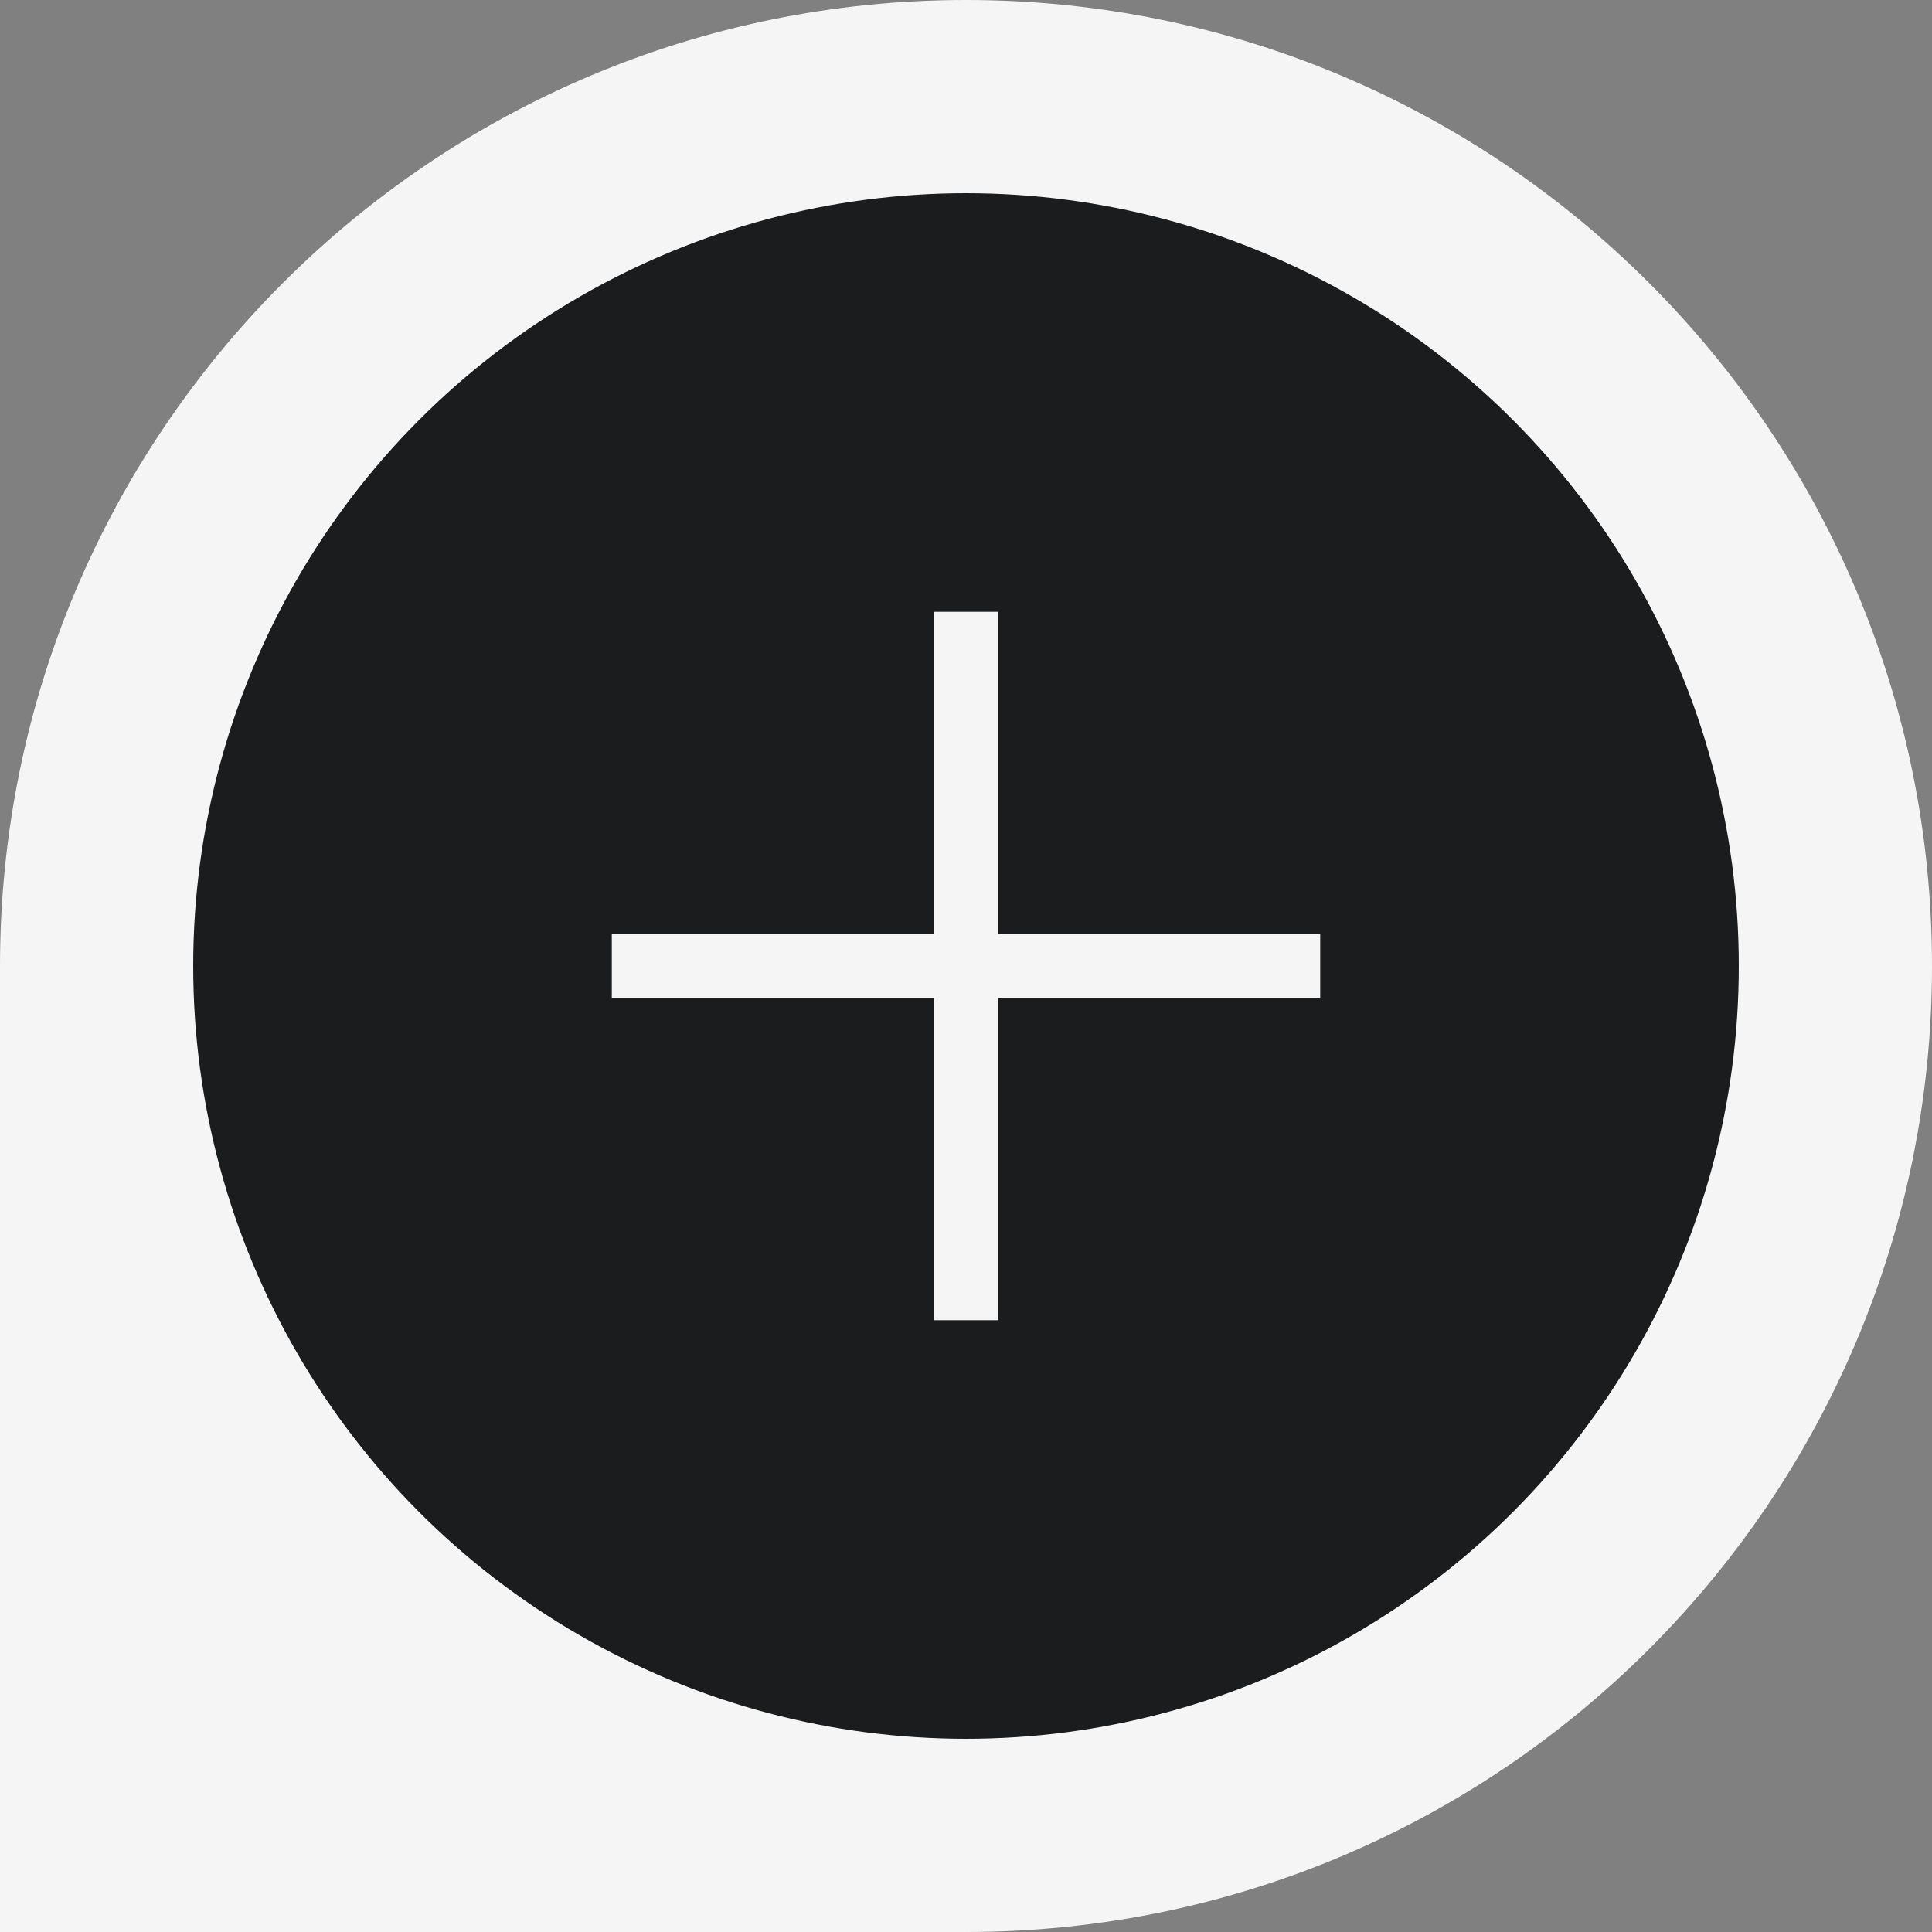 <?xml version="1.0" encoding="UTF-8"?> <svg xmlns="http://www.w3.org/2000/svg" width="60" height="60" viewBox="0 0 60 60" fill="none"><rect x="0" y="0" width="60" height="60" fill="#808080" stroke="none"/> <path d="M0 30C0 13.431 13.431 0 30 0V0C46.569 0 60 13.431 60 30V30C60 46.569 46.569 60 30 60H0V30Z" fill="#F5F5F5"></path> <circle cx="30" cy="30" r="24" fill="#1B1C1E"></circle> <path fill-rule="evenodd" clip-rule="evenodd" d="M29 31V41H31V31H41V29H31V19H29V29H19V31H29Z" fill="#F5F5F5"></path> </svg> 